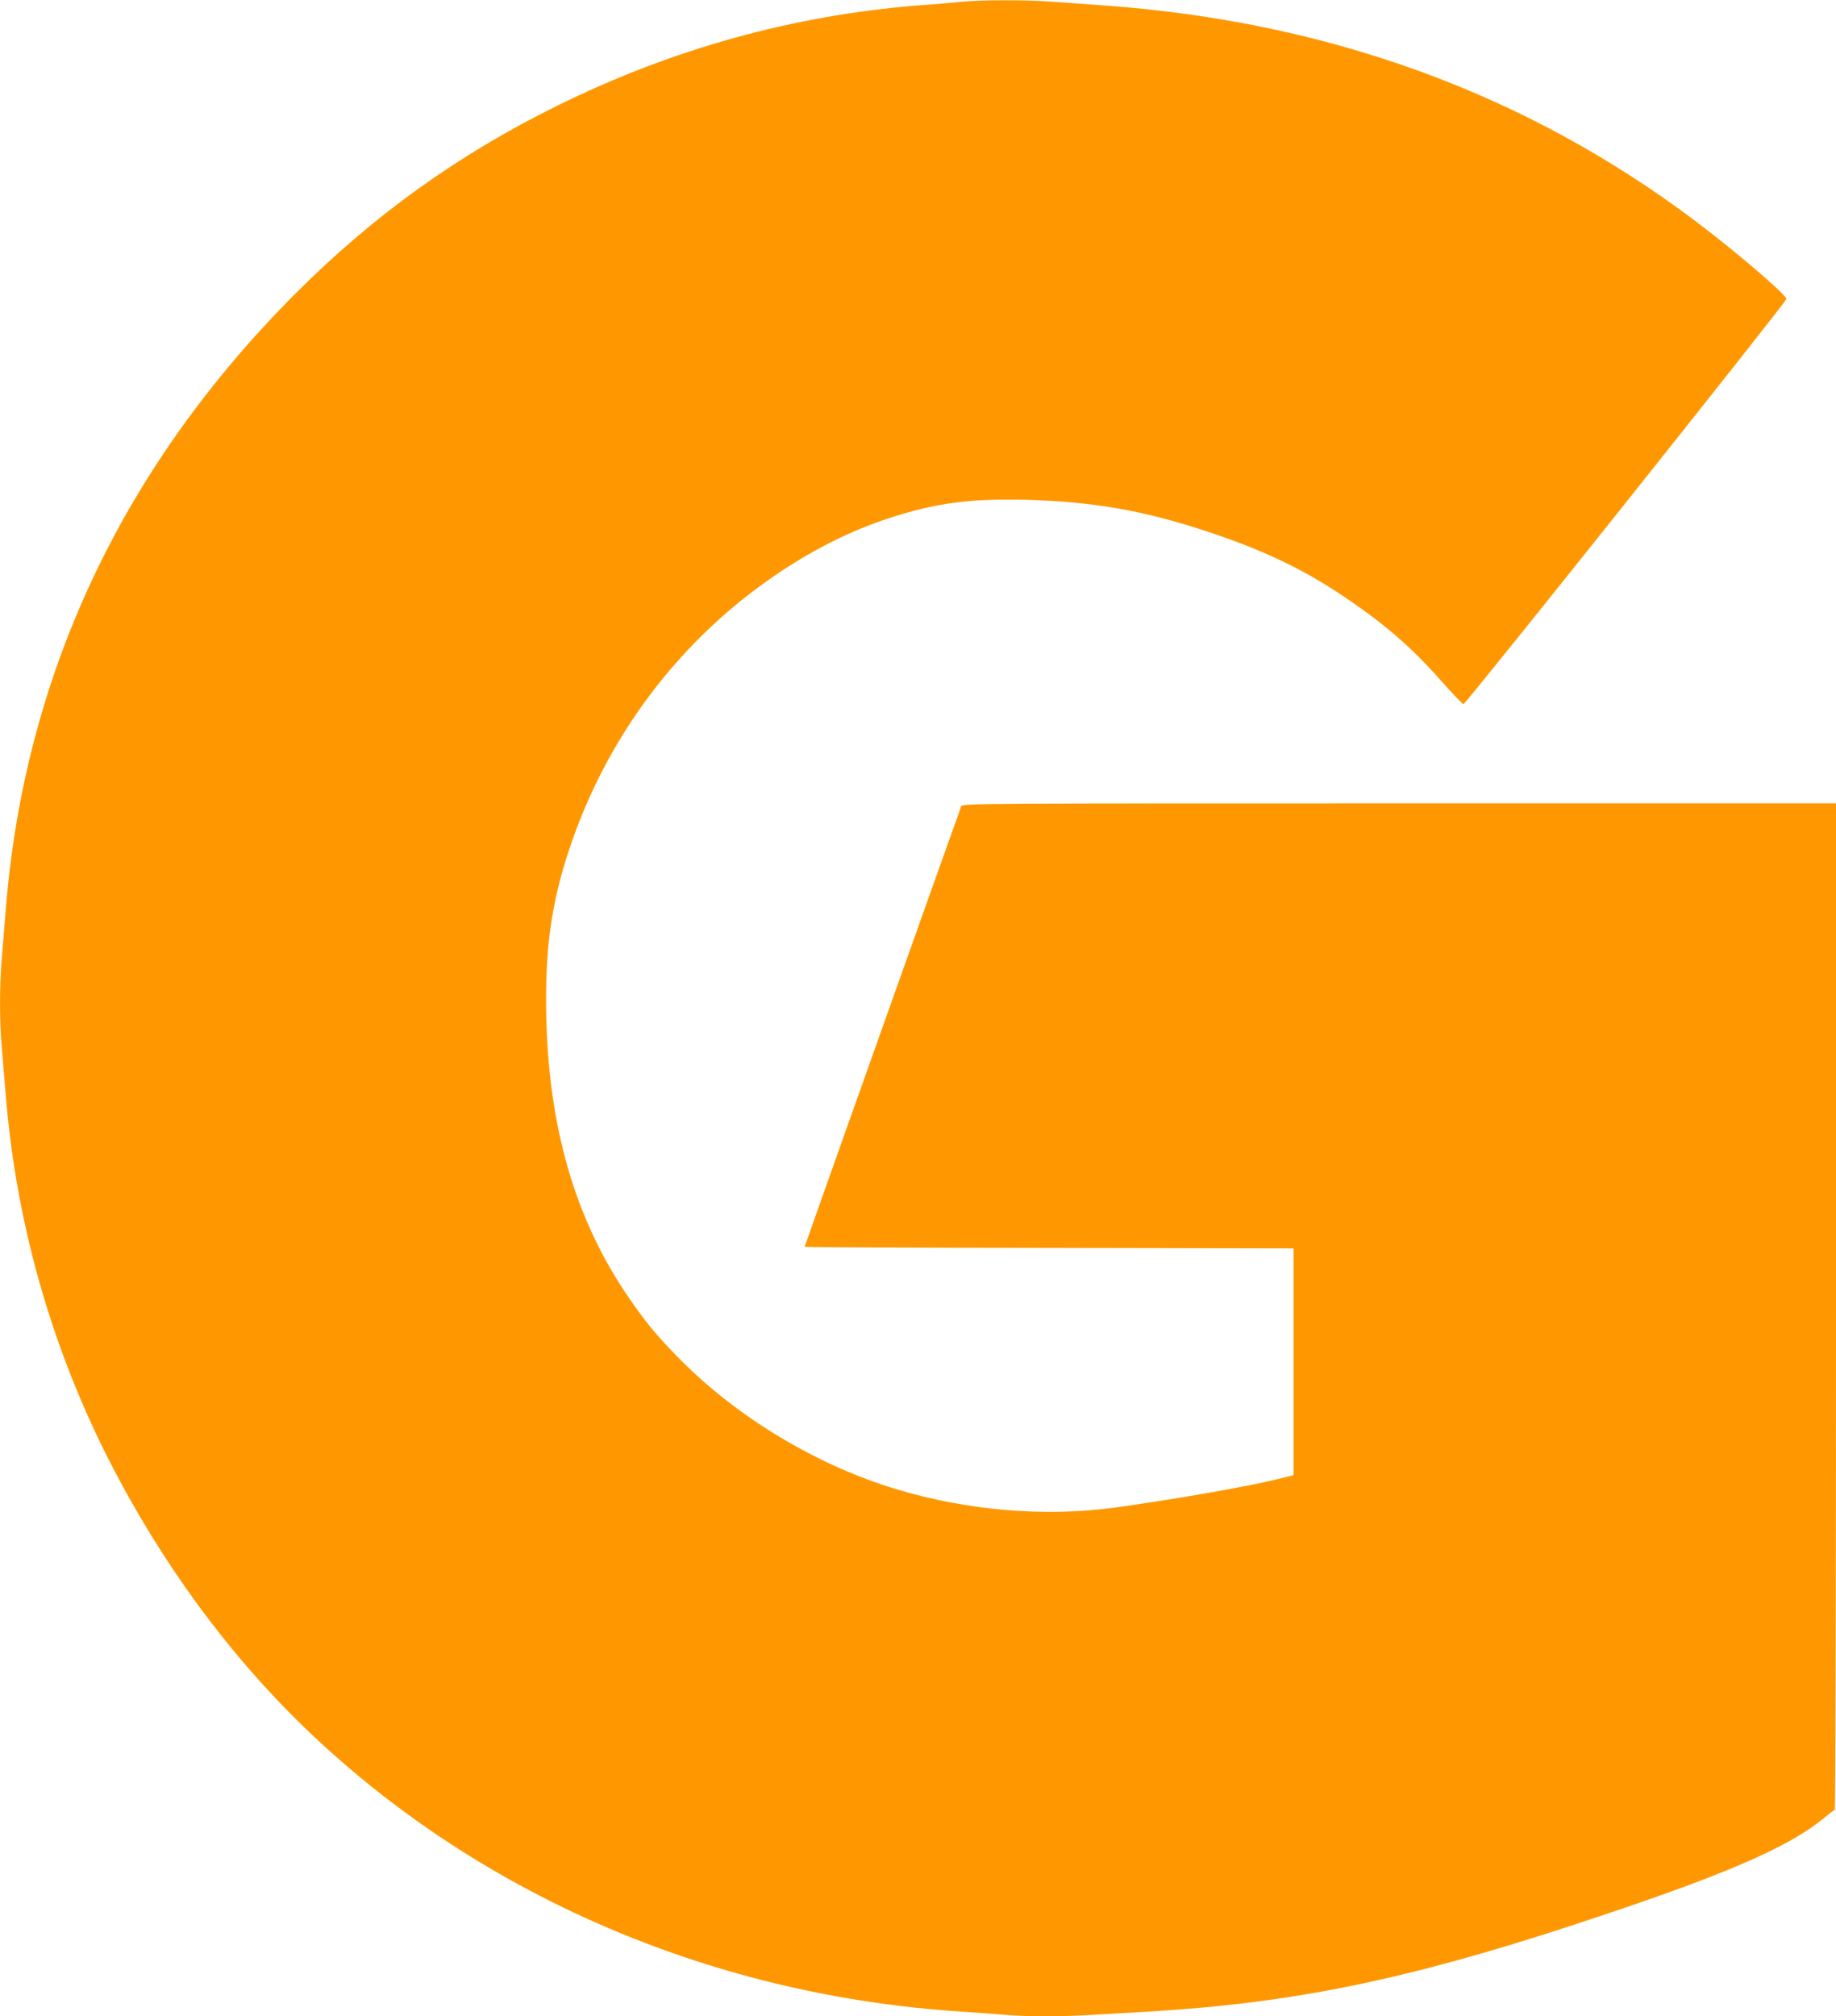 <?xml version="1.0" standalone="no"?>
<!DOCTYPE svg PUBLIC "-//W3C//DTD SVG 20010904//EN"
 "http://www.w3.org/TR/2001/REC-SVG-20010904/DTD/svg10.dtd">
<svg version="1.0" xmlns="http://www.w3.org/2000/svg"
 width="1166pt" height="1280pt" viewBox="0 0 1166 1280"
 preserveAspectRatio="xMidYMid meet">
<g transform="translate(0,1280) scale(0.1,-0.1)"
fill="#ff9800" stroke="none">
<path d="M6110 12789 c-47 -5 -175 -16 -285 -24 -793 -64 -1555 -276 -2284
-635 -631 -311 -1168 -696 -1666 -1195 -1101 -1103 -1721 -2424 -1839 -3915
-9 -113 -21 -257 -26 -322 -13 -151 -13 -382 0 -533 6 -66 17 -205 26 -310 68
-856 314 -1690 719 -2445 346 -645 778 -1209 1275 -1668 1089 -1006 2529
-1611 4070 -1712 91 -6 215 -15 276 -20 141 -13 364 -13 574 0 91 5 246 15
345 20 915 54 1633 201 2700 551 940 308 1364 489 1595 683 30 25 58 46 62 46
5 0 8 1438 8 3195 l0 3195 -2774 0 c-2632 0 -2774 -1 -2781 -17 -15 -39 -995
-2794 -995 -2798 0 -3 699 -6 1553 -7 l1552 -3 0 -720 0 -720 -110 -27 c-185
-46 -690 -133 -1030 -179 -448 -60 -934 -18 -1385 118 -500 151 -998 449
-1365 817 -154 155 -235 253 -356 434 -335 503 -499 1105 -501 1842 -2 393 46
686 170 1035 267 753 784 1384 1464 1787 214 126 419 215 653 282 242 69 448
91 765 83 421 -12 739 -67 1137 -198 349 -115 597 -231 849 -397 277 -184 451
-333 648 -556 71 -80 134 -146 140 -146 16 1 2051 2554 2051 2572 0 27 -328
307 -585 500 -1075 806 -2323 1260 -3743 1363 -117 8 -273 20 -348 25 -155 11
-434 11 -559 -1z"/>
</g>
</svg>
